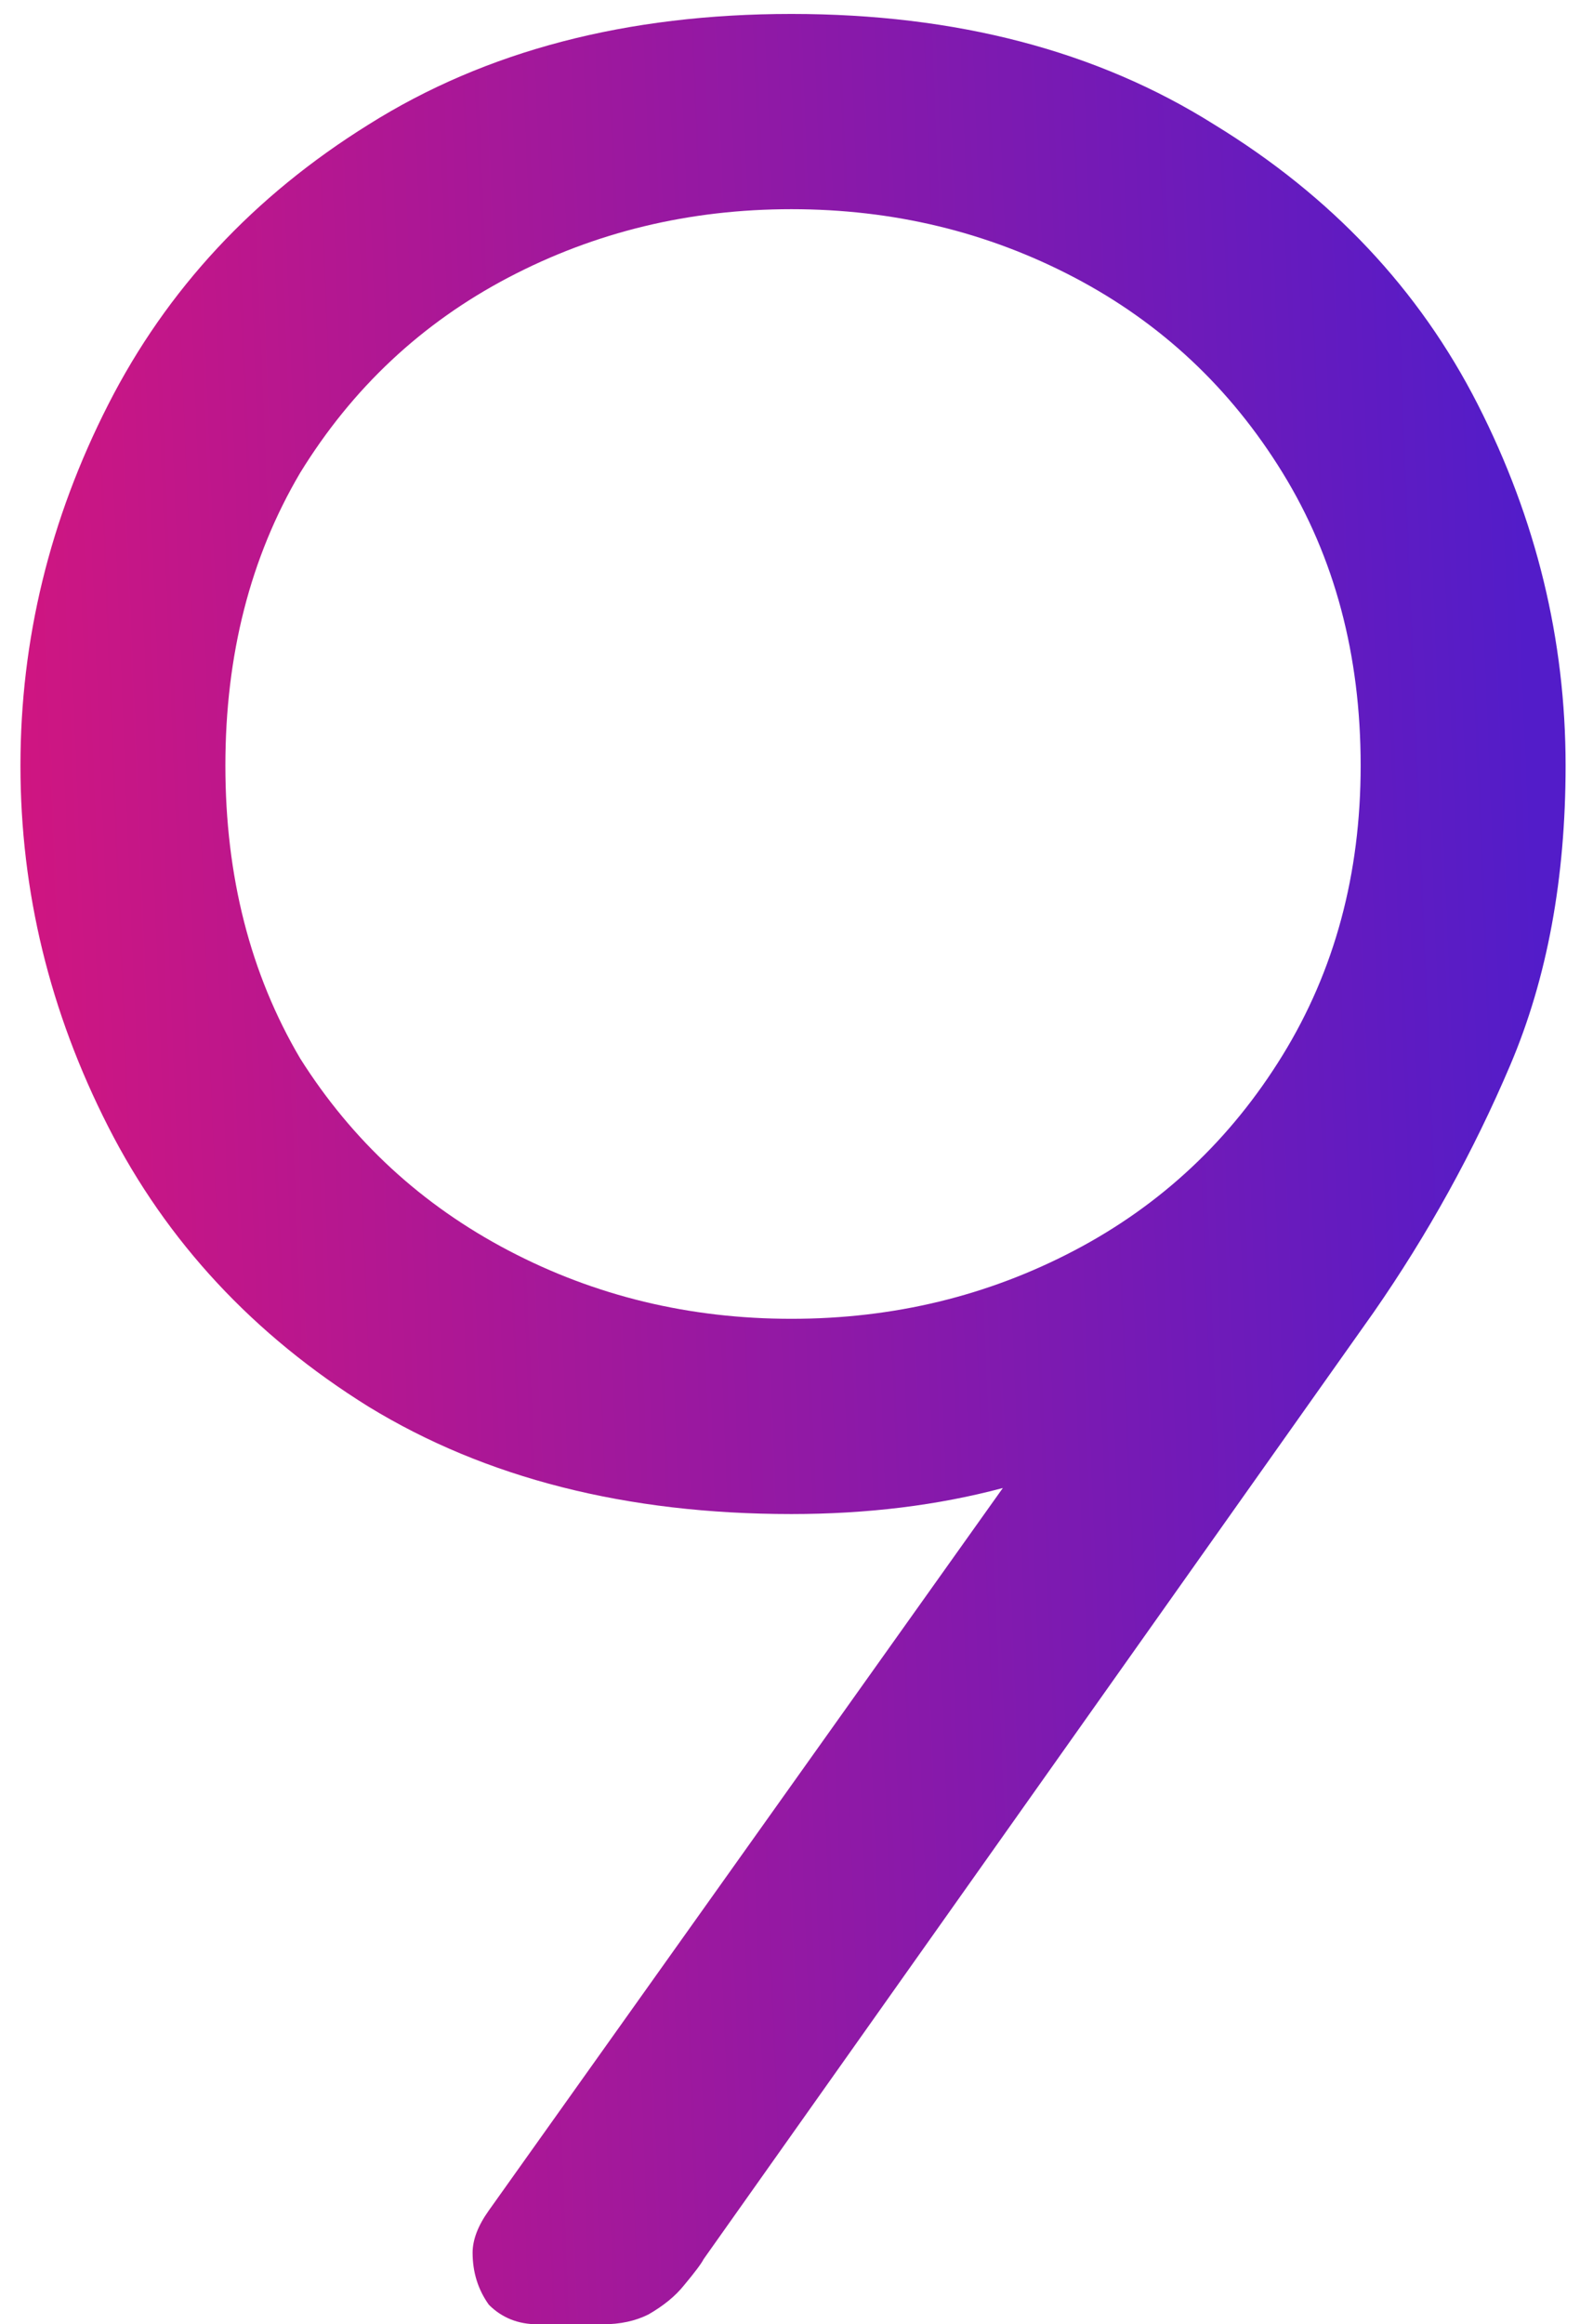 <?xml version="1.0" encoding="UTF-8"?> <svg xmlns="http://www.w3.org/2000/svg" width="68" height="100" viewBox="0 0 68 100" fill="none"> <path d="M23.14 100C22.3 100 21.6 99.72 21.04 99.16C20.573 98.507 20.34 97.76 20.34 96.92C20.34 96.36 20.573 95.753 21.04 95.1L43.16 64.02C40.36 64.767 37.327 65.14 34.06 65.14C26.967 65.14 20.9 63.6 15.86 60.52C10.913 57.44 7.18 53.427 4.66 48.48C2.14 43.533 0.88 38.353 0.88 32.94C0.88 27.527 2.14 22.347 4.66 17.4C7.18 12.453 10.913 8.44 15.86 5.36C20.9 2.187 26.967 0.6 34.06 0.6C41.153 0.6 47.22 2.187 52.26 5.36C57.3 8.44 61.08 12.453 63.6 17.4C66.12 22.347 67.38 27.527 67.38 32.94C67.38 37.793 66.587 42.087 65 45.82C63.413 49.553 61.453 53.1 59.12 56.46L30.28 97.2C30.187 97.387 29.907 97.76 29.44 98.32C29.067 98.787 28.553 99.207 27.9 99.58C27.34 99.86 26.687 100 25.94 100H23.14ZM34.06 56.74C38.447 56.74 42.507 55.76 46.24 53.8C49.973 51.84 52.96 49.04 55.2 45.4C57.44 41.76 58.56 37.607 58.56 32.94C58.56 28.18 57.44 23.98 55.2 20.34C52.96 16.7 49.973 13.9 46.24 11.94C42.507 9.98 38.447 9 34.06 9C29.673 9 25.613 9.98 21.88 11.94C18.147 13.9 15.16 16.7 12.92 20.34C10.773 23.98 9.7 28.18 9.7 32.94C9.7 37.7 10.773 41.9 12.92 45.54C15.16 49.087 18.147 51.84 21.88 53.8C25.613 55.76 29.673 56.74 34.06 56.74Z" fill="url(#paint0_linear)"></path> <defs> <linearGradient id="paint0_linear" x1="63.178" y1="-35" x2="-5.406" y2="-32.216" gradientUnits="userSpaceOnUse"> <stop stop-color="#531CC9"></stop> <stop offset="1" stop-color="#D6157D"></stop> </linearGradient> </defs> </svg> 
